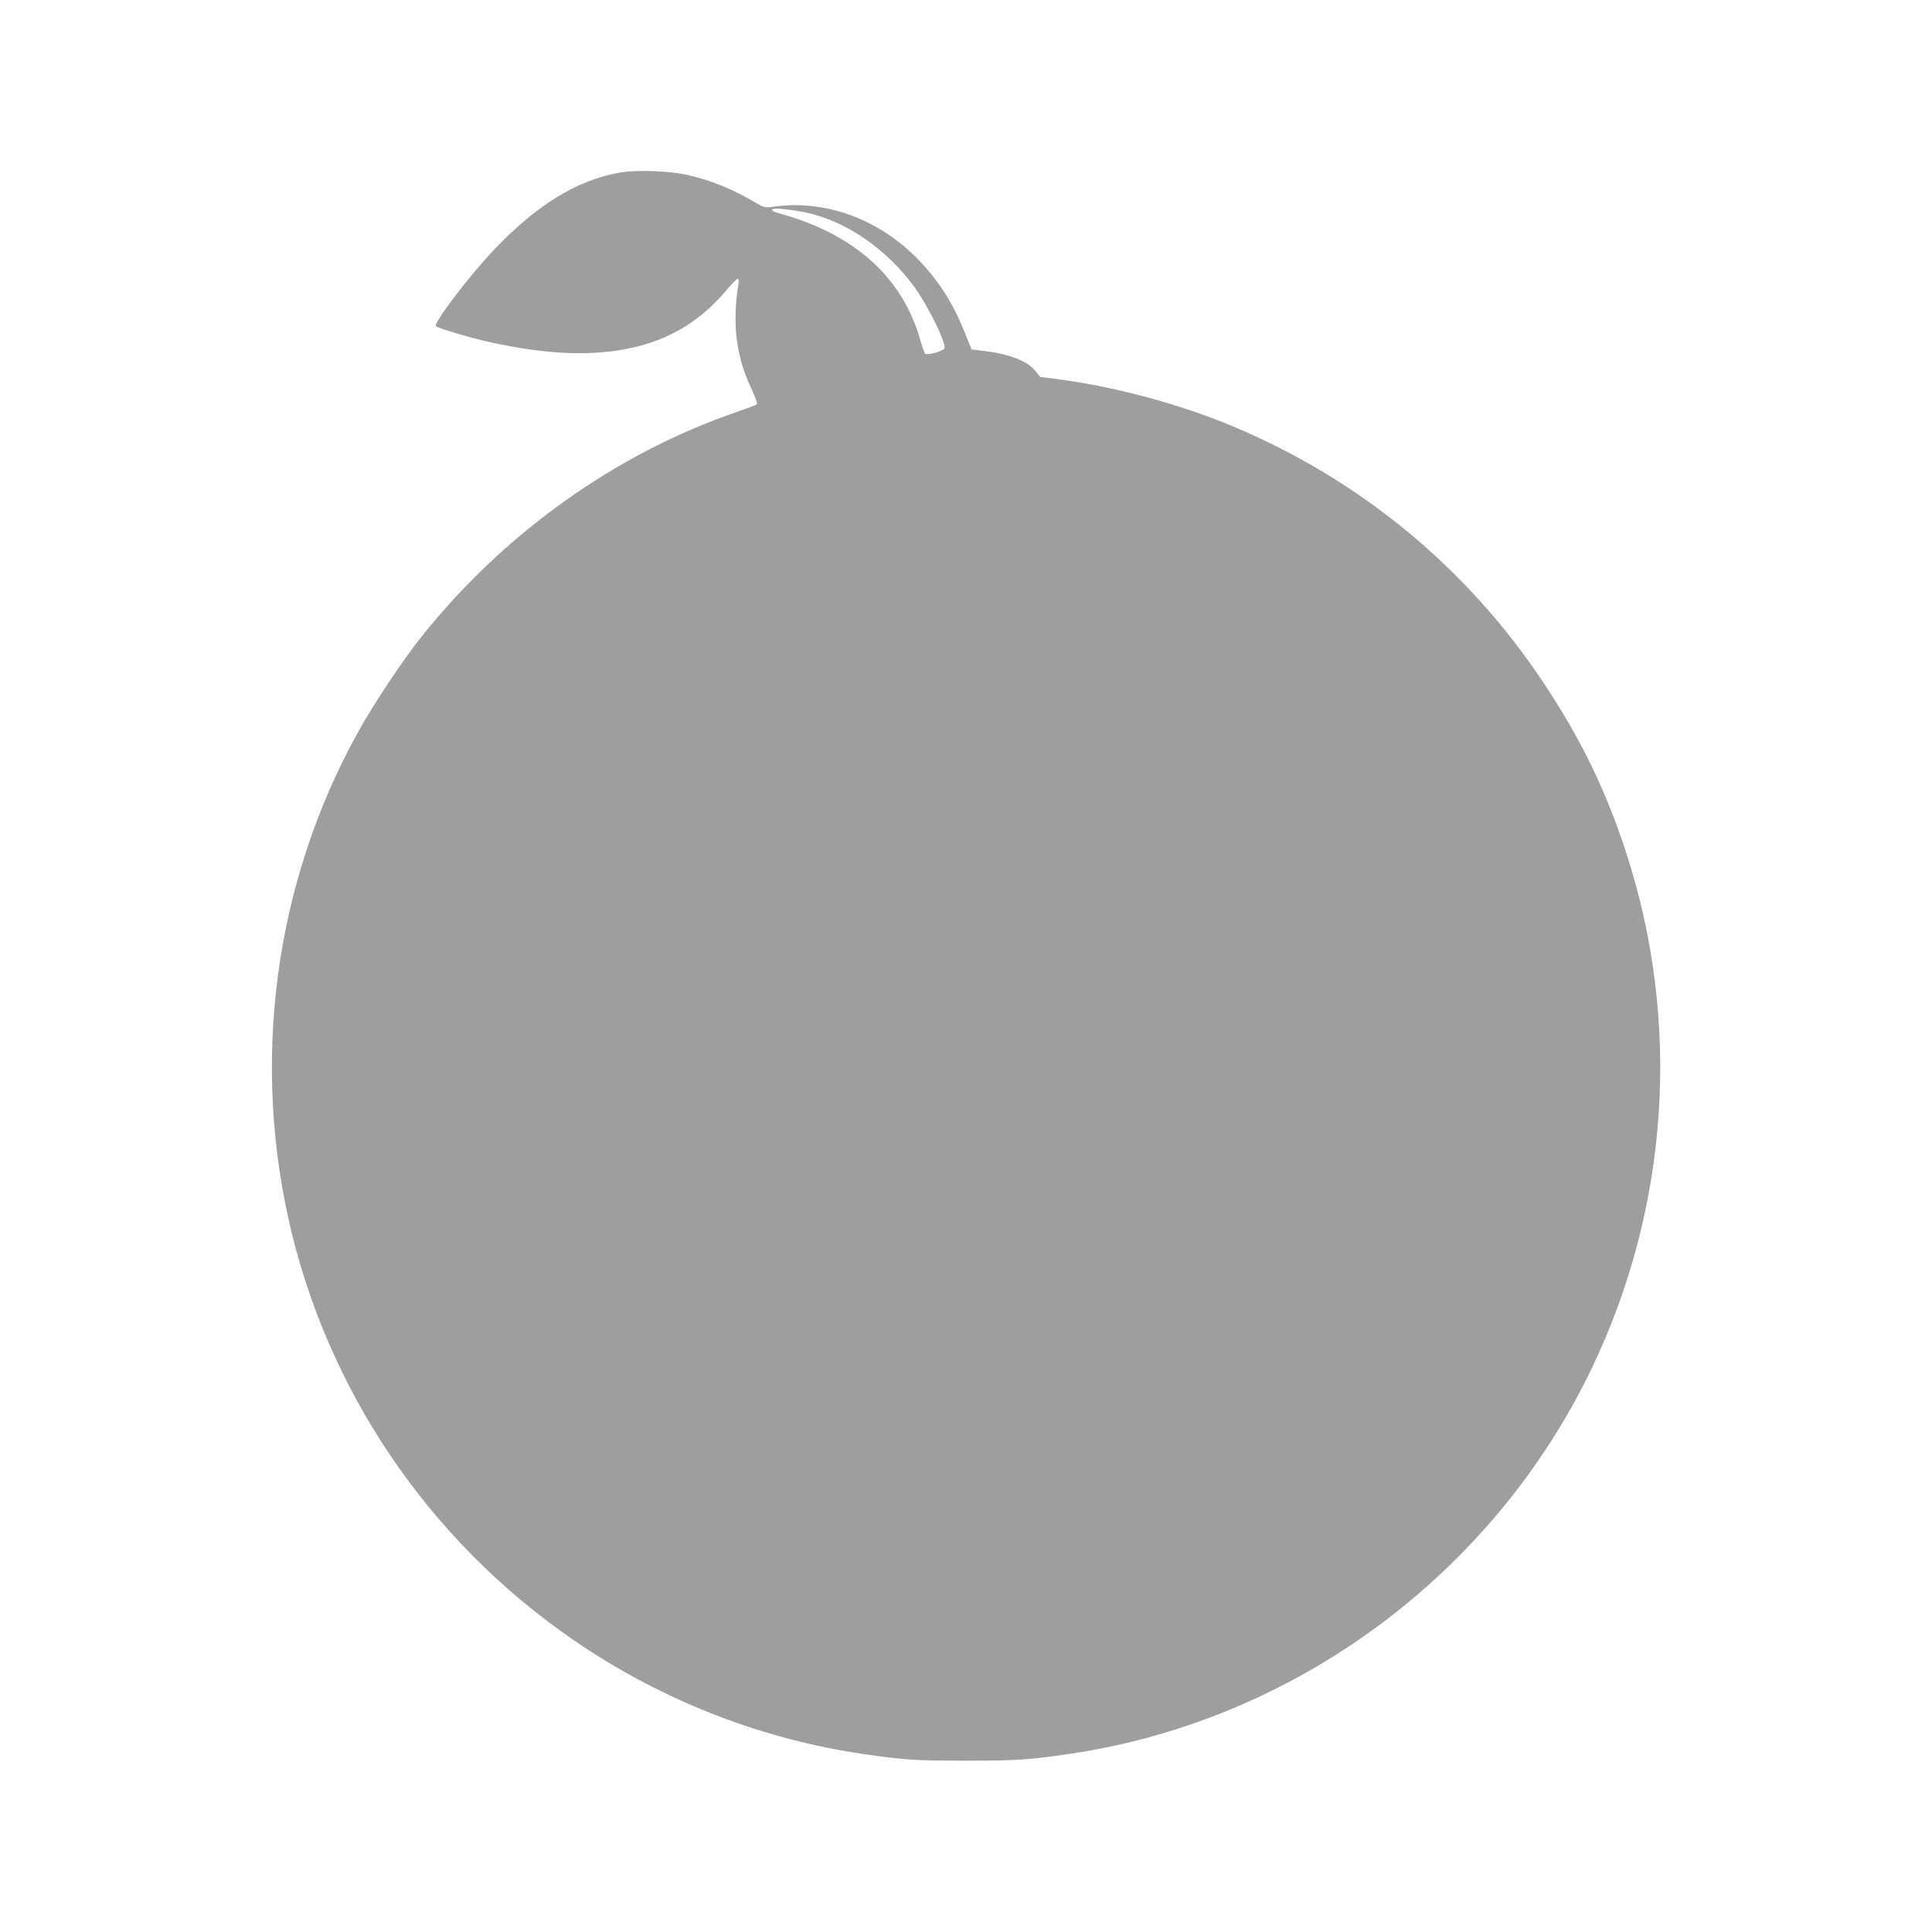 <?xml version="1.0" standalone="no"?>
<!DOCTYPE svg PUBLIC "-//W3C//DTD SVG 20010904//EN"
 "http://www.w3.org/TR/2001/REC-SVG-20010904/DTD/svg10.dtd">
<svg version="1.0" xmlns="http://www.w3.org/2000/svg"
 width="1280pt" height="1280pt" viewBox="0 0 1280 1280"
 preserveAspectRatio="xMidYMid meet">
<g transform="translate(0,1280) scale(0.1,-0.1)"
fill="#9e9e9e" stroke="none">
<path d="M4097 11655 c-280 -53 -535 -210 -813 -498 -165 -171 -416 -500 -396
-518 13 -13 231 -78 345 -103 400 -90 722 -100 992 -31 237 60 429 182 591
376 37 44 70 77 75 72 4 -4 4 -28 -1 -53 -17 -92 -22 -236 -11 -330 16 -129
44 -226 98 -343 27 -57 43 -101 37 -106 -5 -4 -65 -27 -134 -51 -801 -275
-1538 -801 -2085 -1485 -122 -152 -320 -449 -420 -630 -560 -1006 -717 -2204
-440 -3333 278 -1125 974 -2105 1950 -2745 555 -363 1182 -602 1830 -697 271
-40 348 -45 685 -45 336 0 418 6 685 45 1493 219 2804 1187 3461 2555 512
1068 594 2292 228 3415 -134 413 -302 758 -550 1130 -503 756 -1209 1339
-2050 1693 -353 148 -773 262 -1153 313 l-130 17 -31 39 c-53 66 -168 111
-334 132 l-89 11 -47 116 c-77 192 -168 334 -300 473 -262 274 -624 407 -970
356 -51 -7 -59 -5 -110 25 -148 88 -278 142 -434 181 -130 33 -360 41 -479 19z
m1233 -261 c268 -54 540 -239 727 -494 90 -123 209 -365 201 -407 -3 -18 -116
-49 -129 -36 -5 5 -20 49 -34 98 -119 411 -437 695 -928 830 -78 21 -66 39 22
30 36 -3 100 -13 141 -21z"/>
</g>
</svg>
